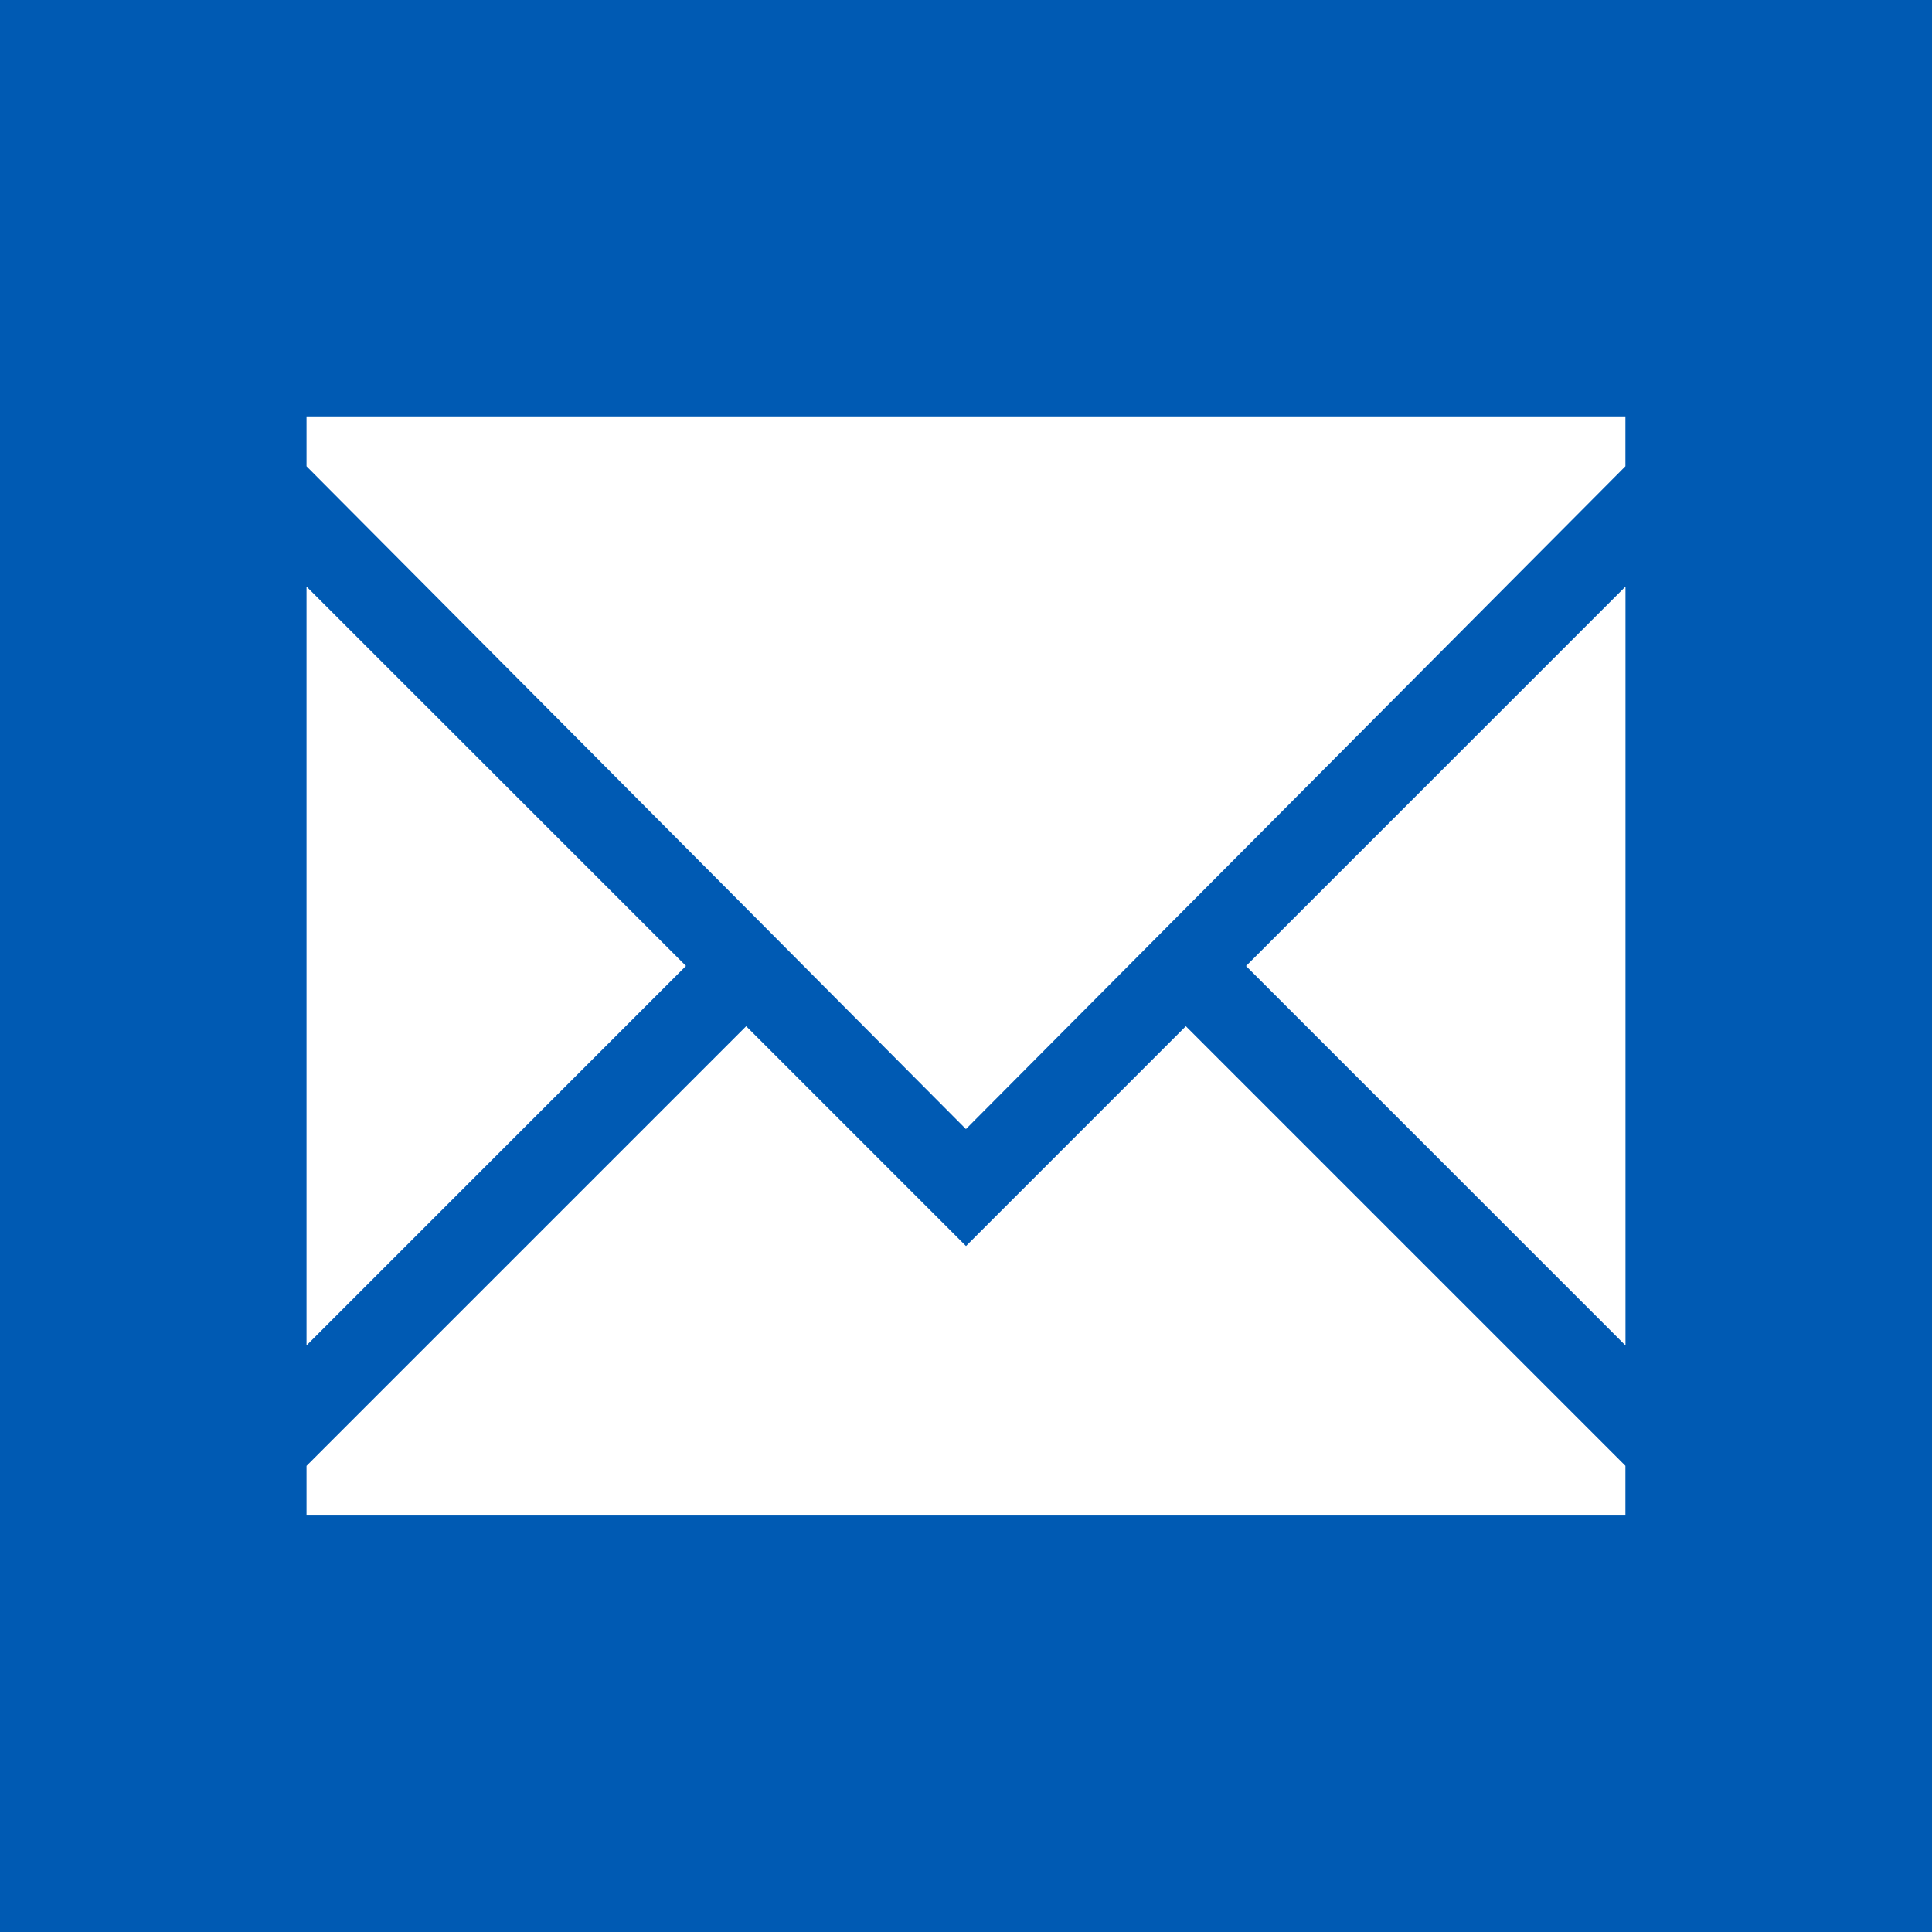 <svg version="1.1" id="mail" xmlns="http://www.w3.org/2000/svg" xmlns:xlink="http://www.w3.org/1999/xlink" x="0px" y="0px" width="27.5px" height="27.5px"
	viewBox="0 0 27.5 27.5" enable-background="new 0 0 27.5 27.5" xml:space="preserve">
	<rect x="0" y="0" fill="#005AB3" width="27.5" height="27.5"/>
	<path id="envelope" fill="#FFFFFF" d="M4.363,6.637V5.927h18.773v0.71l-9.387,9.434L4.363,6.637z M23.137,20.865l-6.258-6.258
		l-3.129,3.129l-3.129-3.129l-6.258,6.258v0.707h18.773V20.865z M23.137,19.151V8.349l-5.401,5.401L23.137,19.151z M4.363,8.349
		v10.801l5.401-5.401L4.363,8.349z"/>
</svg>